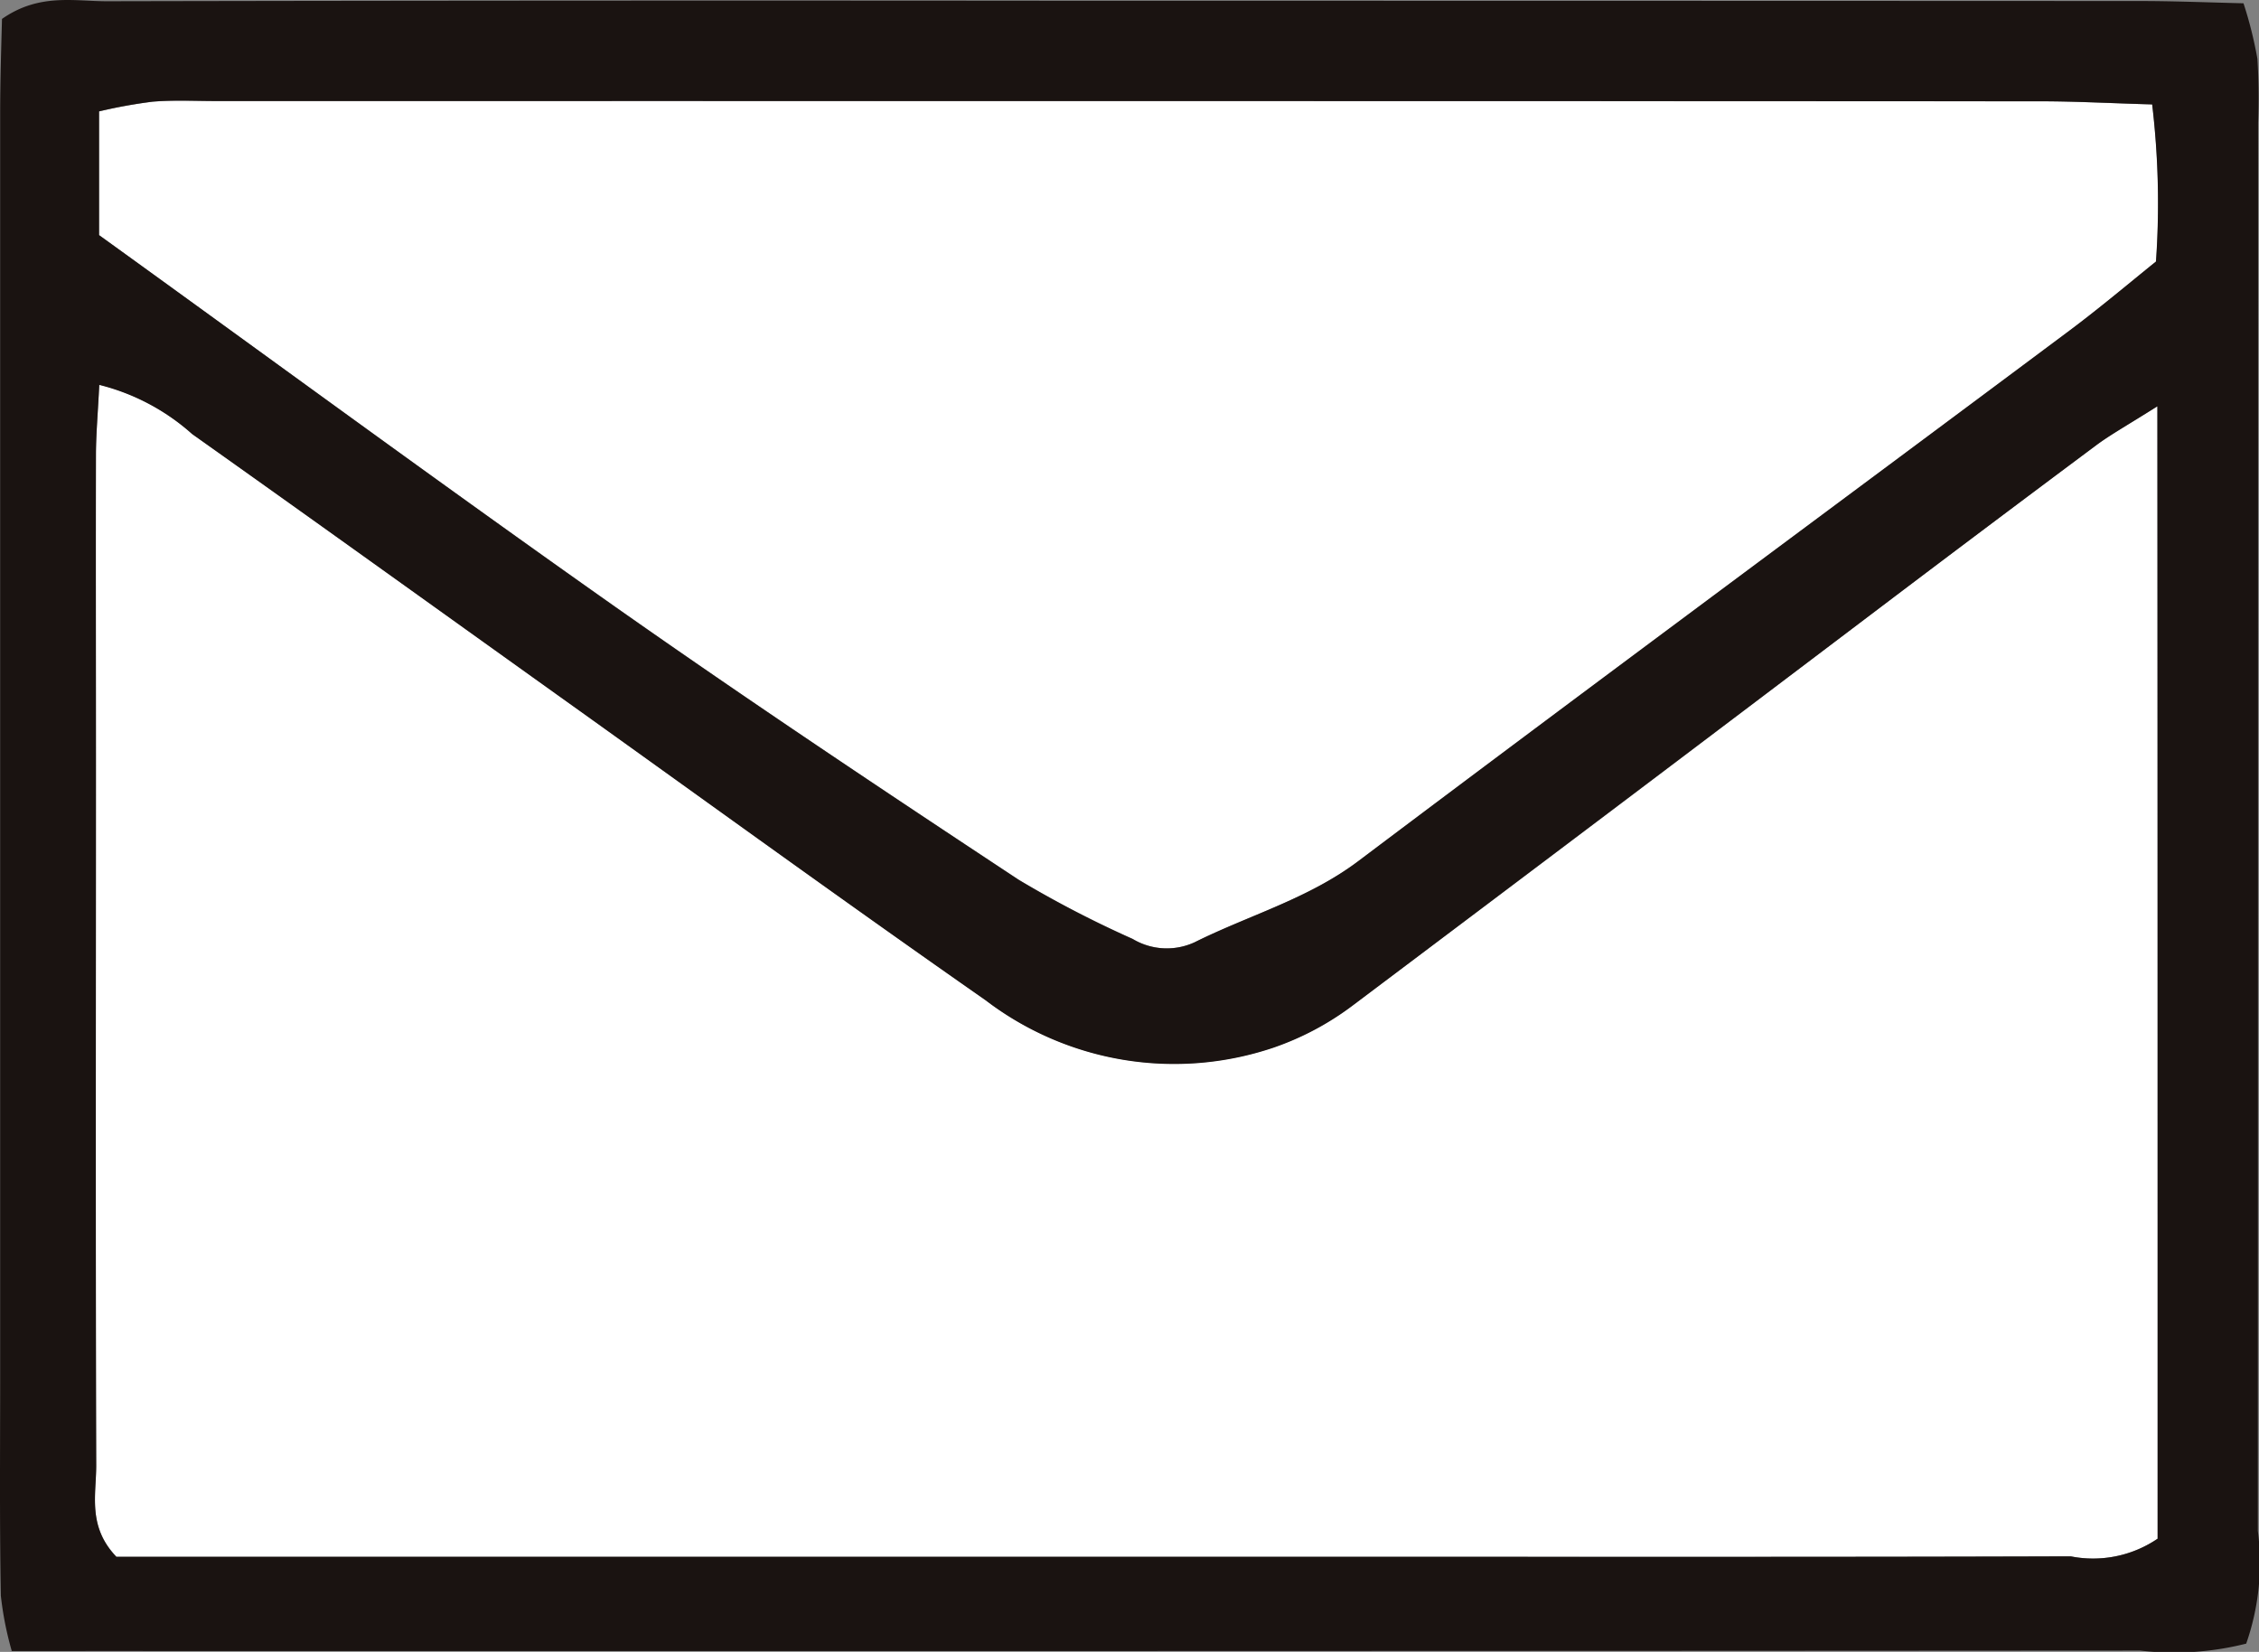 <svg xmlns="http://www.w3.org/2000/svg" xmlns:xlink="http://www.w3.org/1999/xlink" width="67.958" height="49.687" viewBox="0 0 67.958 49.687">
  <rect x="0" y="0" width="67.958" height="49.687" fill="#808080" stroke="none"/>
  <defs>
    <clipPath id="clip-path">
      <rect id="長方形_112" data-name="長方形 112" width="67.958" height="49.687" fill="none"/>
    </clipPath>
  </defs>
  <g id="グループ_124" data-name="グループ 124" transform="translate(0 -14.322)">
    <g id="グループ_123" data-name="グループ 123" transform="translate(0 14.322)" clip-path="url(#clip-path)">
      <path id="パス_1299" data-name="パス 1299" d="M64.61,11.039c.007,11.78.007,23,.007,34.06A3.451,3.451,0,0,1,62,45.631c-6.637.02-13.281.013-19.925.013H3.213c-.889-.922-.606-1.891-.613-2.78-.02-7.007-.007-14.021-.007-21.028,0-3.138-.007-6.274,0-9.411.007-.613.061-1.225.1-2.039a6.581,6.581,0,0,1,2.793,1.48c3.911,2.773,7.8,5.574,11.705,8.36,4.053,2.9,8.084,5.823,12.164,8.67a9.349,9.349,0,0,0,8.656,1.428,8.652,8.652,0,0,0,2.4-1.28q7.976-5.968,15.905-11.995,3.2-2.414,6.409-4.813c.43-.323.9-.579,1.878-1.2" transform="translate(0.292 1.182)" fill="#fff"/>
      <path id="パス_1300" data-name="パス 1300" d="M64.442,2.831a25.2,25.2,0,0,1,.115,4.726C63.715,8.237,62.814,9,61.864,9.7c-7.1,5.3-14.229,10.561-21.3,15.887-1.507,1.137-3.291,1.628-4.928,2.444a1.992,1.992,0,0,1-1.865-.1,32.338,32.338,0,0,1-3.426-1.778c-4.079-2.692-8.151-5.405-12.15-8.219C13,14.275,7.872,10.511,2.676,6.762V3.041A15.241,15.241,0,0,1,4.284,2.75c.639-.053,1.292-.019,1.939-.019q27.414,0,54.826.007c1.09,0,2.181.06,3.393.094" transform="translate(0.305 0.31)" fill="#fff"/>
      <path id="パス_1301" data-name="パス 1301" d="M2.98,7.072c5.2,3.75,10.32,7.513,15.516,11.175,4,2.812,8.071,5.526,12.15,8.218a32.338,32.338,0,0,0,3.426,1.778,2,2,0,0,0,1.866.1c1.635-.815,3.419-1.307,4.928-2.444,7.074-5.324,14.2-10.589,21.3-15.887.949-.706,1.851-1.467,2.692-2.146a25.108,25.108,0,0,0-.115-4.726c-1.211-.033-2.3-.094-3.393-.094q-27.412-.01-54.826-.007c-.646,0-1.3-.035-1.938.019A15.209,15.209,0,0,0,2.98,3.35Zm.526,39.756H42.371c6.644,0,13.288.007,19.925-.014a3.451,3.451,0,0,0,2.612-.531c0-11.059,0-22.28-.007-34.06-.984.619-1.448.874-1.878,1.2q-3.213,2.394-6.409,4.813-7.946,6.008-15.907,12a8.6,8.6,0,0,1-2.4,1.279,9.351,9.351,0,0,1-8.657-1.427c-4.079-2.848-8.111-5.77-12.163-8.67-3.9-2.787-7.795-5.587-11.705-8.36a6.579,6.579,0,0,0-2.795-1.48c-.04.814-.094,1.427-.1,2.038-.006,3.138,0,6.274,0,9.411,0,7.007-.012,14.022.008,21.029.007.888-.276,1.858.613,2.78M.025,47.985c-.04-2.214-.02-4.43-.02-6.644V3.424c0-1,.033-2,.055-2.855C1.176-.211,2.227.038,3.216.038Q17.886.008,32.557.024q15.914,0,31.825.007c1,0,2.006.041,3.11.068a12.261,12.261,0,0,1,.418,1.669A18.626,18.626,0,0,1,67.93,3.7q0,21.172-.007,42.347a7.365,7.365,0,0,1-.35,3.392,8.852,8.852,0,0,1-3.191.209q-30.16.02-60.333.013H.354a9.967,9.967,0,0,1-.33-1.676" transform="translate(0 0)" fill="#1a1311"/>
    </g>
  </g>
</svg>
